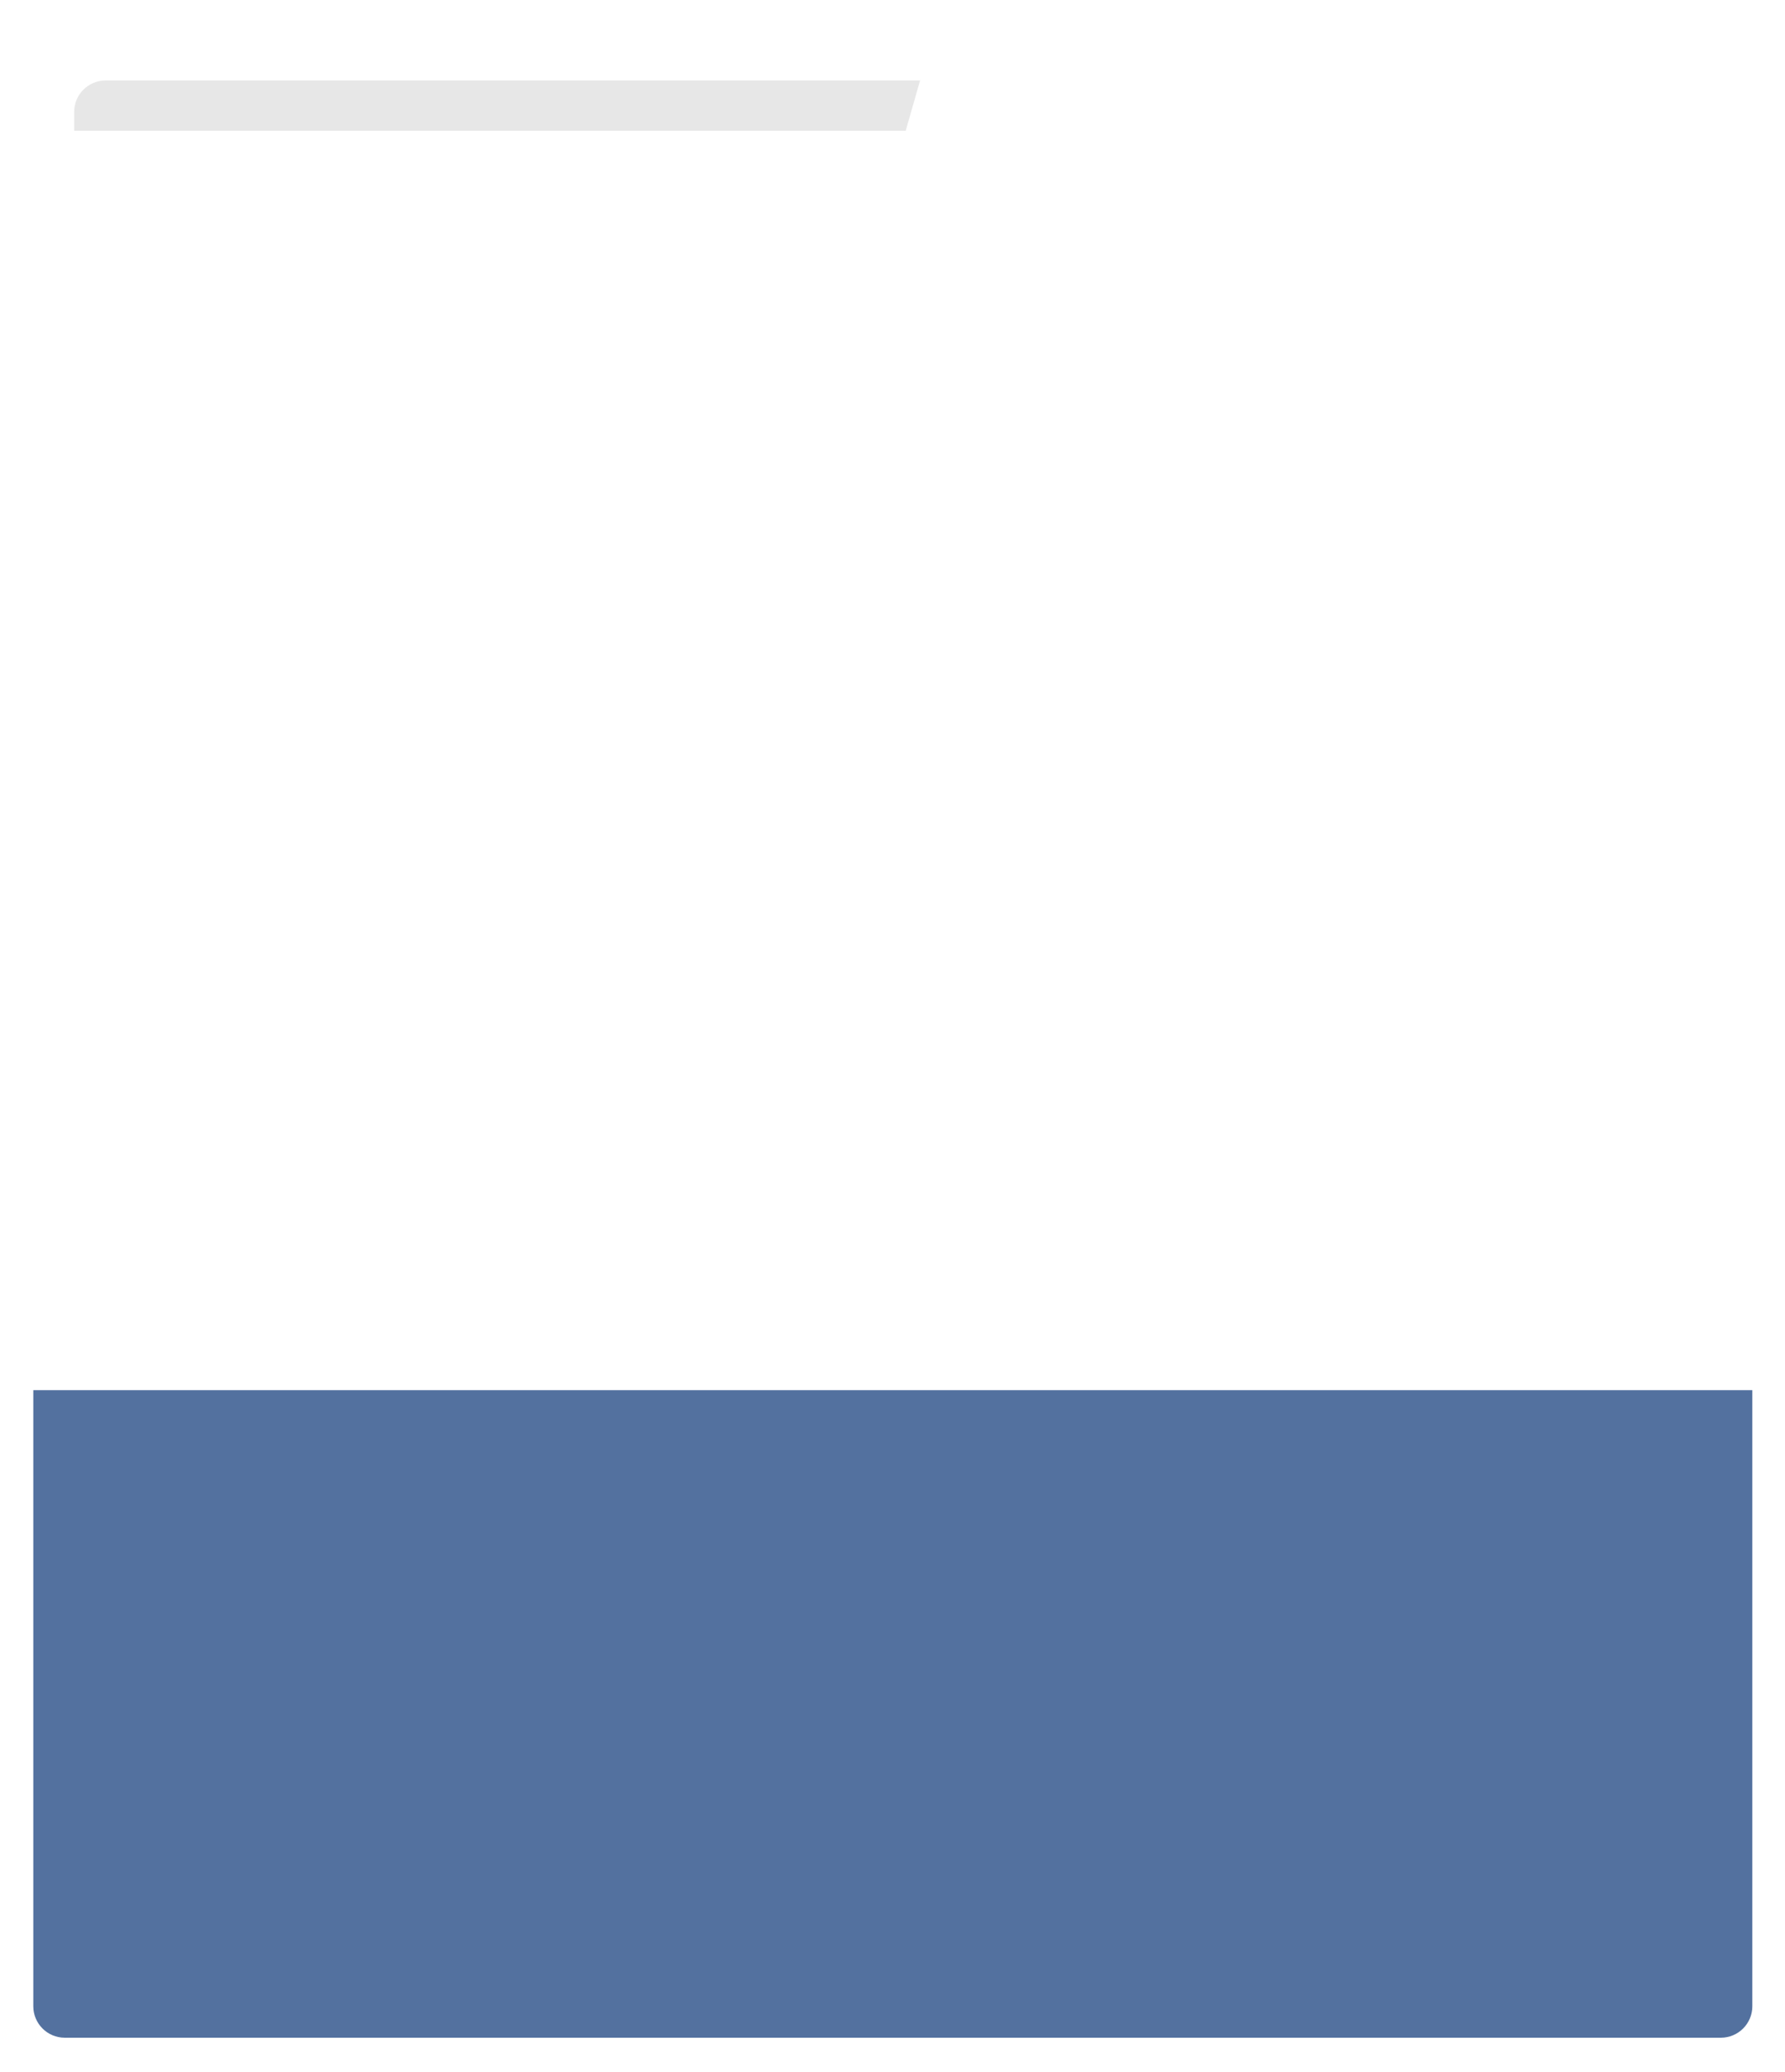 <?xml version="1.0" encoding="UTF-8"?> <svg xmlns="http://www.w3.org/2000/svg" width="355" height="412" viewBox="0 0 355 412" fill="none"><g filter="url(#filter0_d_2084_1305)"><path d="M14.125 21.625V29.125C14.125 32.577 16.923 35.375 20.375 35.375H183.5C186.952 35.375 189.75 32.577 189.75 29.125V21.625C189.75 18.173 186.952 15.375 183.5 15.375H20.375C16.923 15.375 14.125 18.173 14.125 21.625Z" fill="#E7E7E7"></path><path d="M347.875 12.25V29.125C347.875 32.577 345.077 35.375 341.625 35.375H184.921C180.766 35.375 177.767 31.395 178.914 27.401L183.757 10.526C184.526 7.846 186.977 6 189.764 6H341.625C345.077 6 347.875 8.798 347.875 12.25Z" fill="white"></path><rect x="6" y="25.375" width="341.875" height="378.75" rx="6.25" fill="white"></rect><path d="M6 275.75H347.875V398.25C347.875 401.702 345.077 404.5 341.625 404.5H12.25C8.798 404.5 6 401.702 6 398.25V275.75Z" fill="#53719F"></path></g><defs><filter id="filter0_d_2084_1305" x="0.375" y="0.375" width="354.5" height="411.5" filterUnits="userSpaceOnUse" color-interpolation-filters="sRGB"><feFlood flood-opacity="0" result="BackgroundImageFix"></feFlood><feColorMatrix in="SourceAlpha" type="matrix" values="0 0 0 0 0 0 0 0 0 0 0 0 0 0 0 0 0 0 127 0" result="hardAlpha"></feColorMatrix><feOffset dx="0.625" dy="0.625"></feOffset><feGaussianBlur stdDeviation="3.125"></feGaussianBlur><feComposite in2="hardAlpha" operator="out"></feComposite><feColorMatrix type="matrix" values="0 0 0 0 0 0 0 0 0 0 0 0 0 0 0 0 0 0 0.25 0"></feColorMatrix><feBlend mode="normal" in2="BackgroundImageFix" result="effect1_dropShadow_2084_1305"></feBlend><feBlend mode="normal" in="SourceGraphic" in2="effect1_dropShadow_2084_1305" result="shape"></feBlend></filter></defs></svg> 
